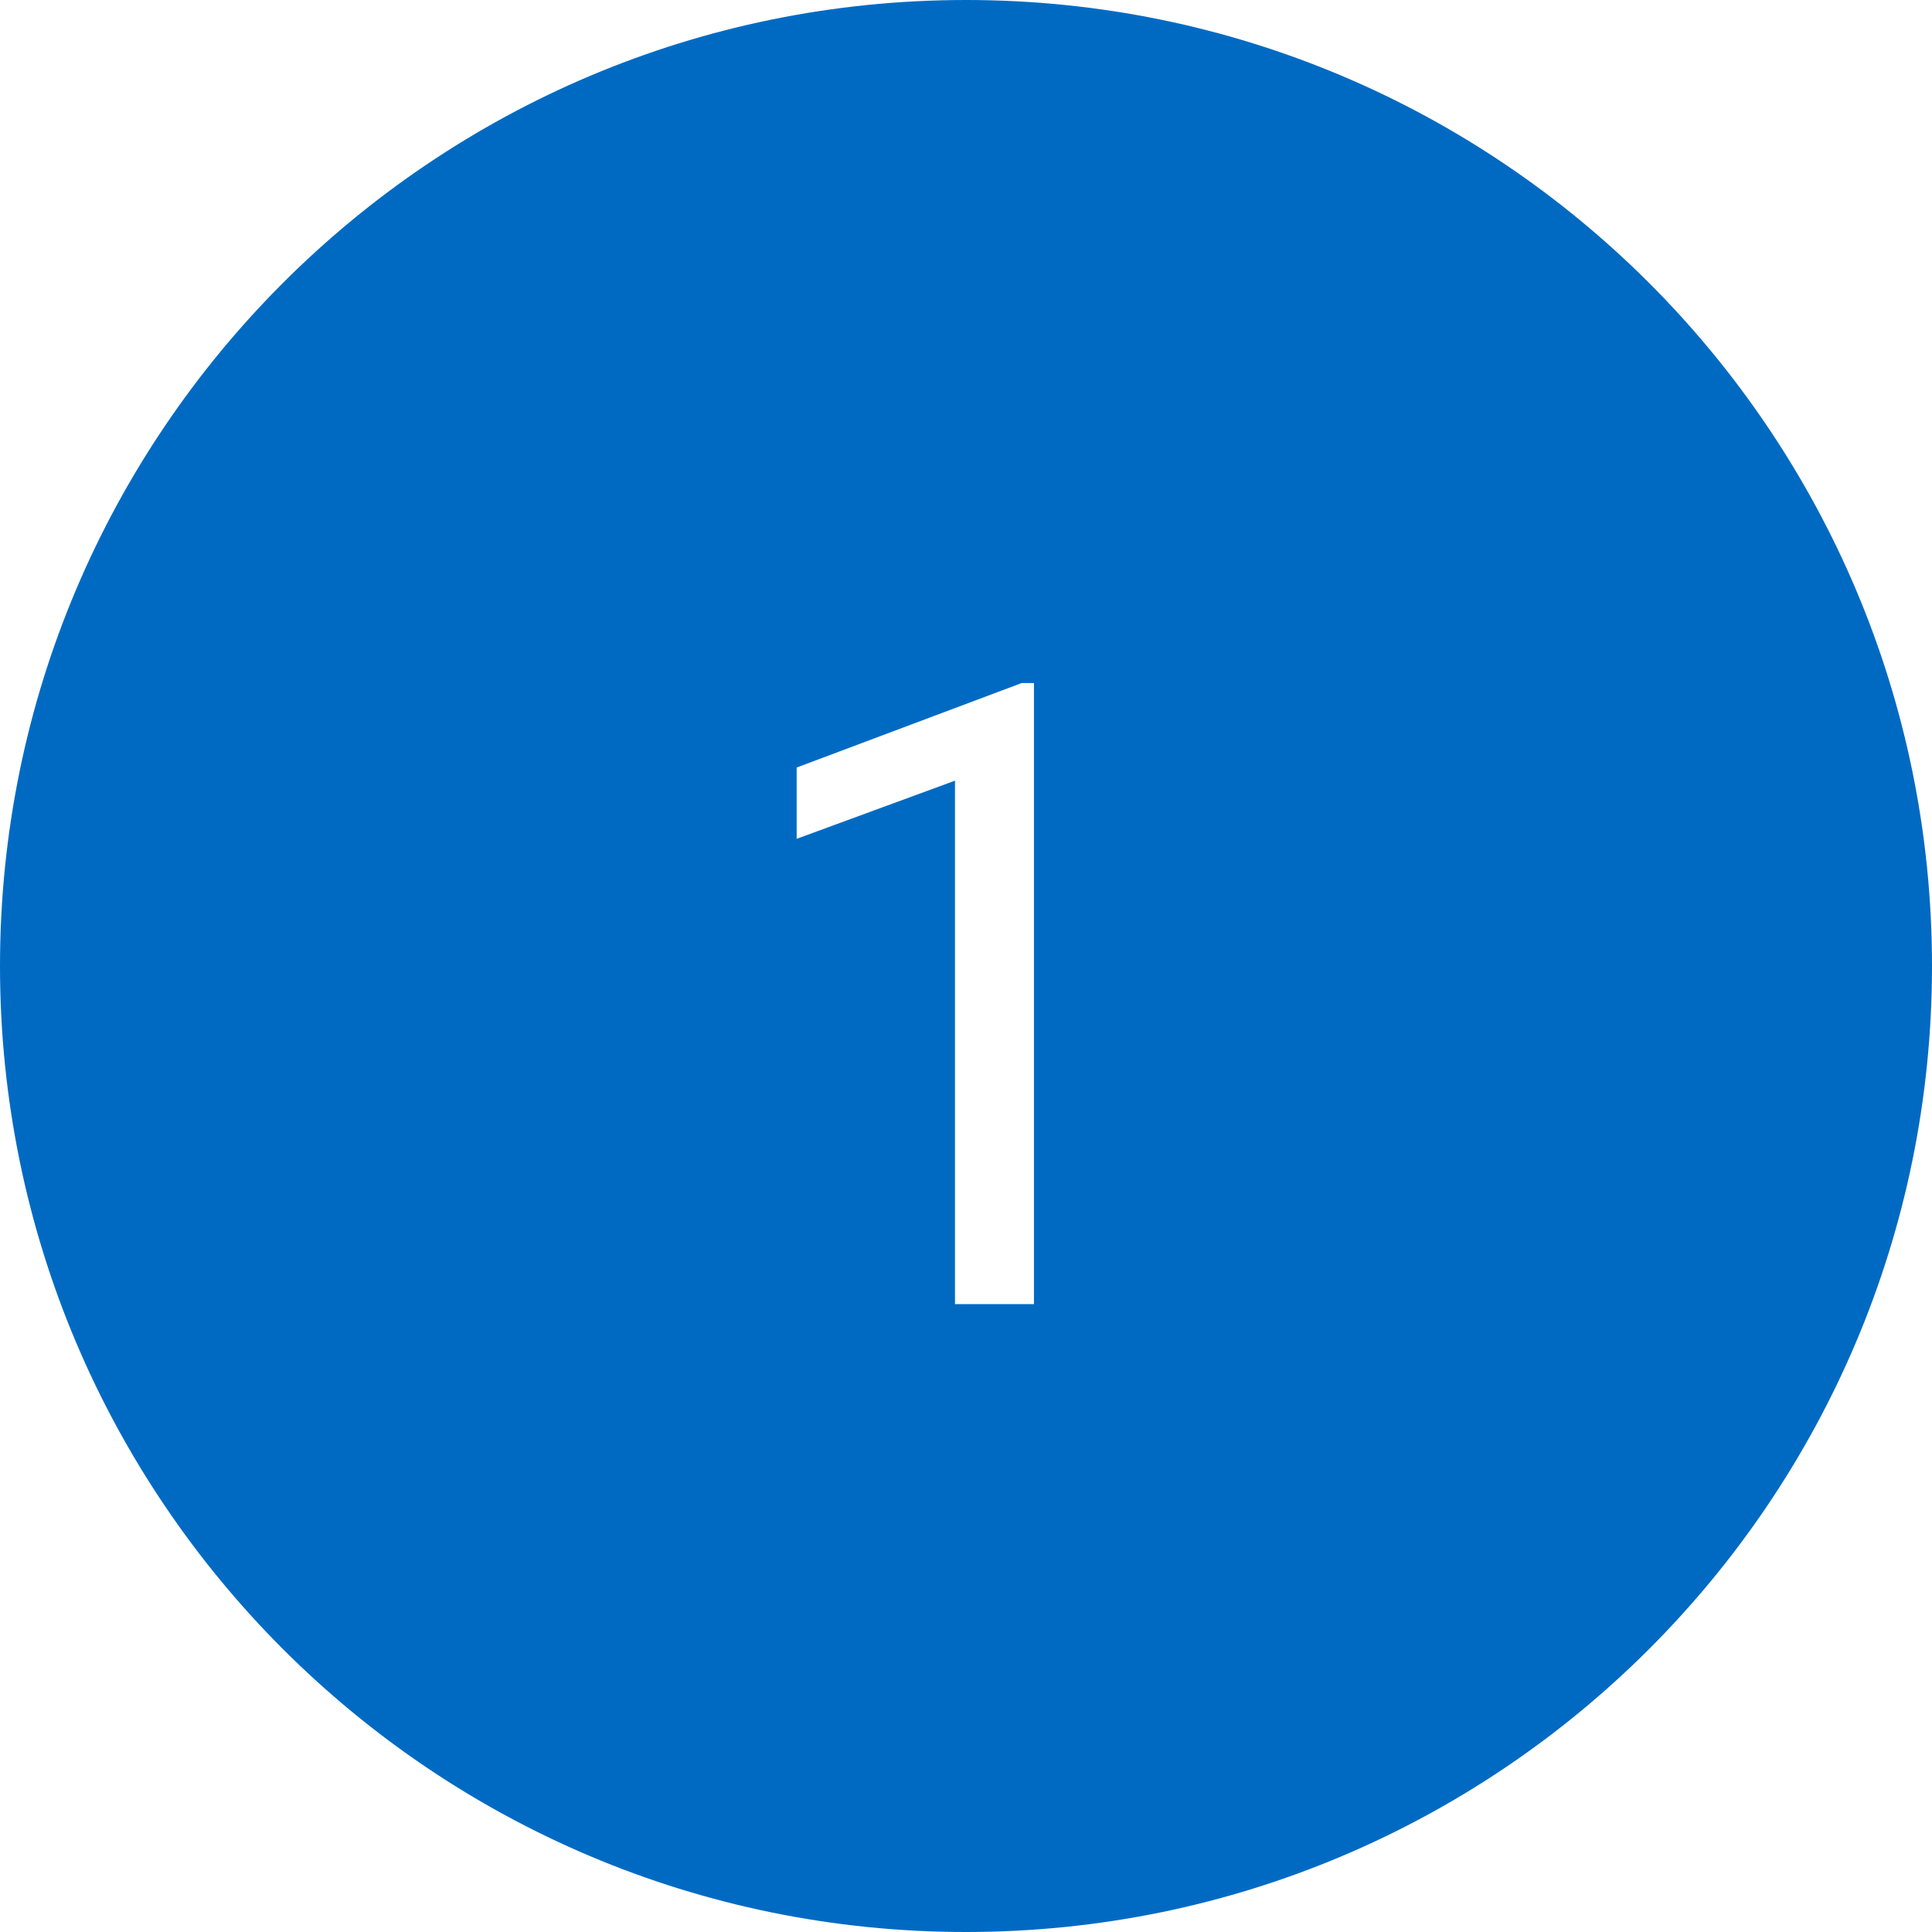 <?xml version="1.0" encoding="UTF-8"?>
<svg width="40px" height="40px" viewBox="0 0 40 40" version="1.1" xmlns="http://www.w3.org/2000/svg" xmlns:xlink="http://www.w3.org/1999/xlink">
    <!-- Generator: Sketch 63 (92445) - https://sketch.com -->
    <title>1</title>
    <desc>Created with Sketch.</desc>
    <g id="Page-1" stroke="none" stroke-width="1" fill="none" fill-rule="evenodd">
        <g id="1">
            <path d="M20,0 C31.046,0 40,8.954 40,20 C40,31.046 31.046,40 20,40 C8.954,40 0,31.046 0,20 C0,8.954 8.954,0 20,0 Z M21.407,14.142 L21.152,14.142 L16.494,15.891 L16.494,17.367 L19.772,16.163 L19.772,27 L21.407,27 L21.407,14.142 Z" id="Combined-Shape" fill="#006AC3" fill-rule="nonzero"></path>
            <g id="Group" transform="translate(15, 10)"></g>
        </g>
    </g>
</svg>